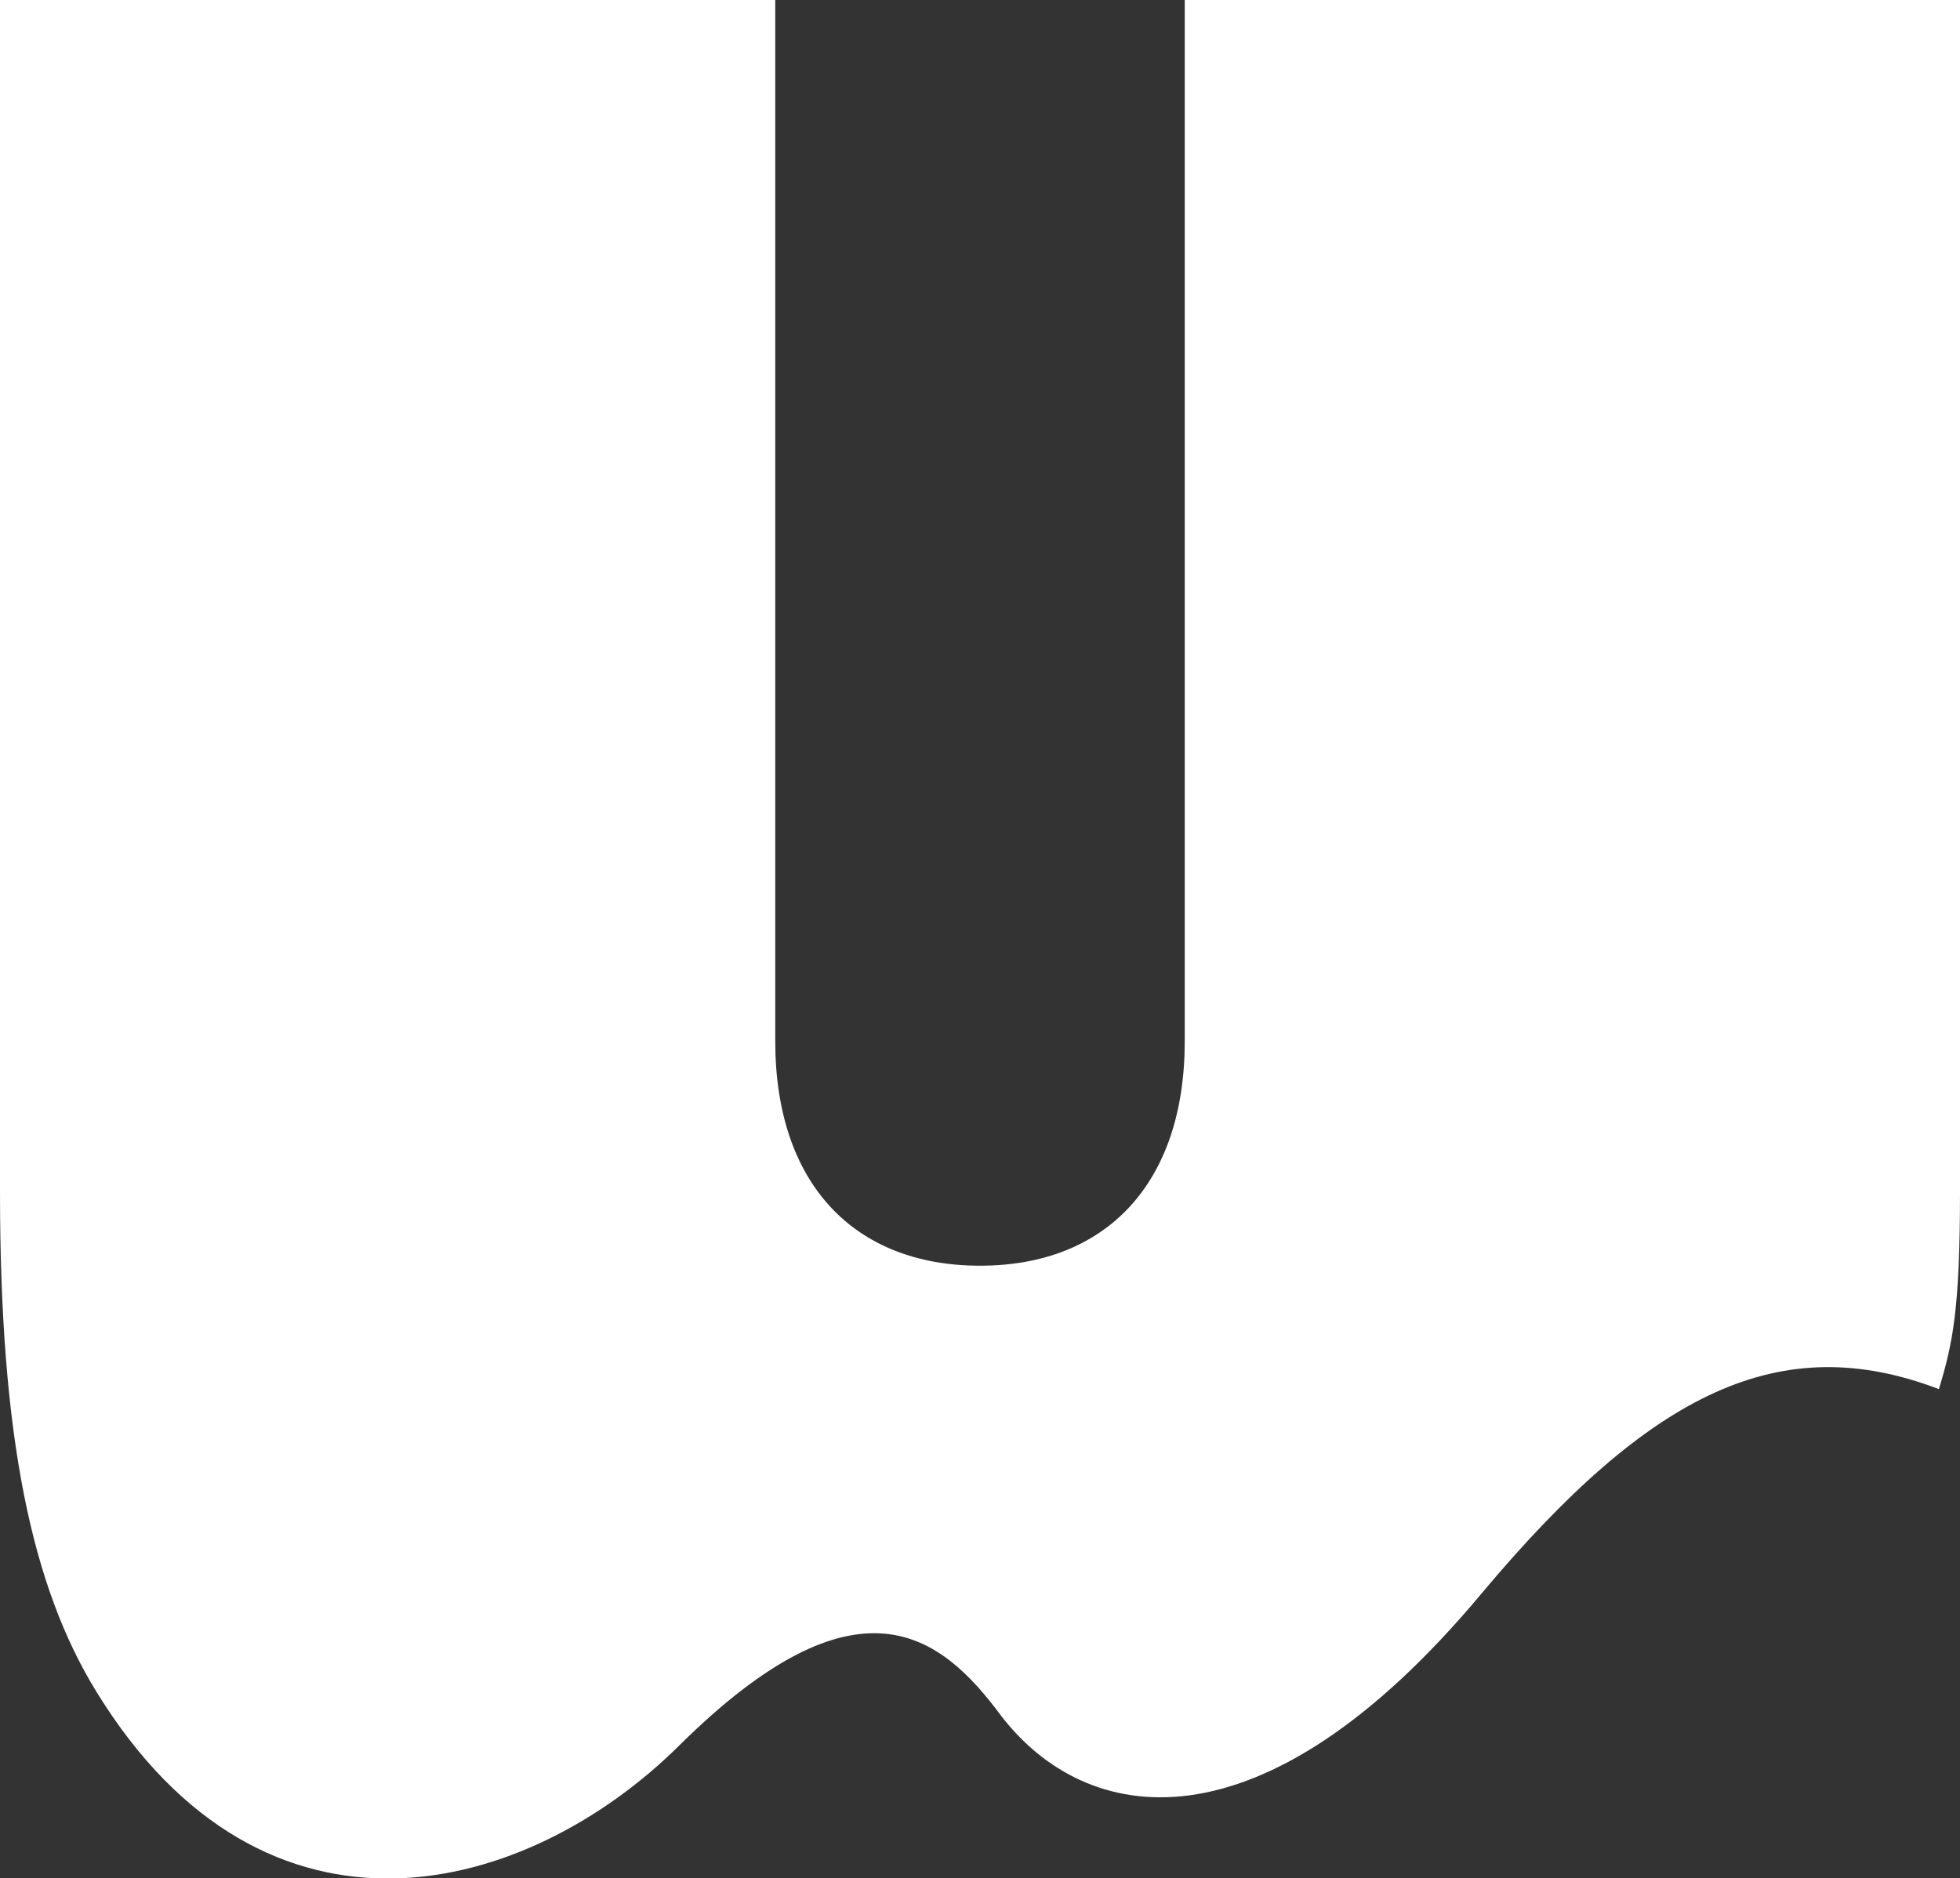 <?xml version="1.0" encoding="UTF-8"?>
<svg id="_レイヤー_1" data-name=" レイヤー 1" xmlns="http://www.w3.org/2000/svg" version="1.1" viewBox="0 0 130.2 124.8">
  <rect x="0" y="0" width="130.2" height="124.8" fill="#333333" stroke="none"/>
  <defs>
    <style>
      .cls-1 {
        fill: #fff;
        stroke-width: 0px;
      }
    </style>
  </defs>
  <path class="cls-1" d="M45.1,116c11.9-11.8,17.4-7.4,21.4-2,5.6,7.3,17.2,9.5,31.9-8.1,11.3-13.5,19.9-17.6,30.4-13.6.9-3,1.4-5.2,1.4-13.1V0h-51.5v69.2c0,9.4-5.2,14.9-13.6,14.9s-13.6-5.5-13.6-14.9V0H0v79.2c0,16.3,2.1,26.2,6.4,33.2,11.3,18.4,28.7,13.5,38.7,3.6h0Z"/>
</svg>